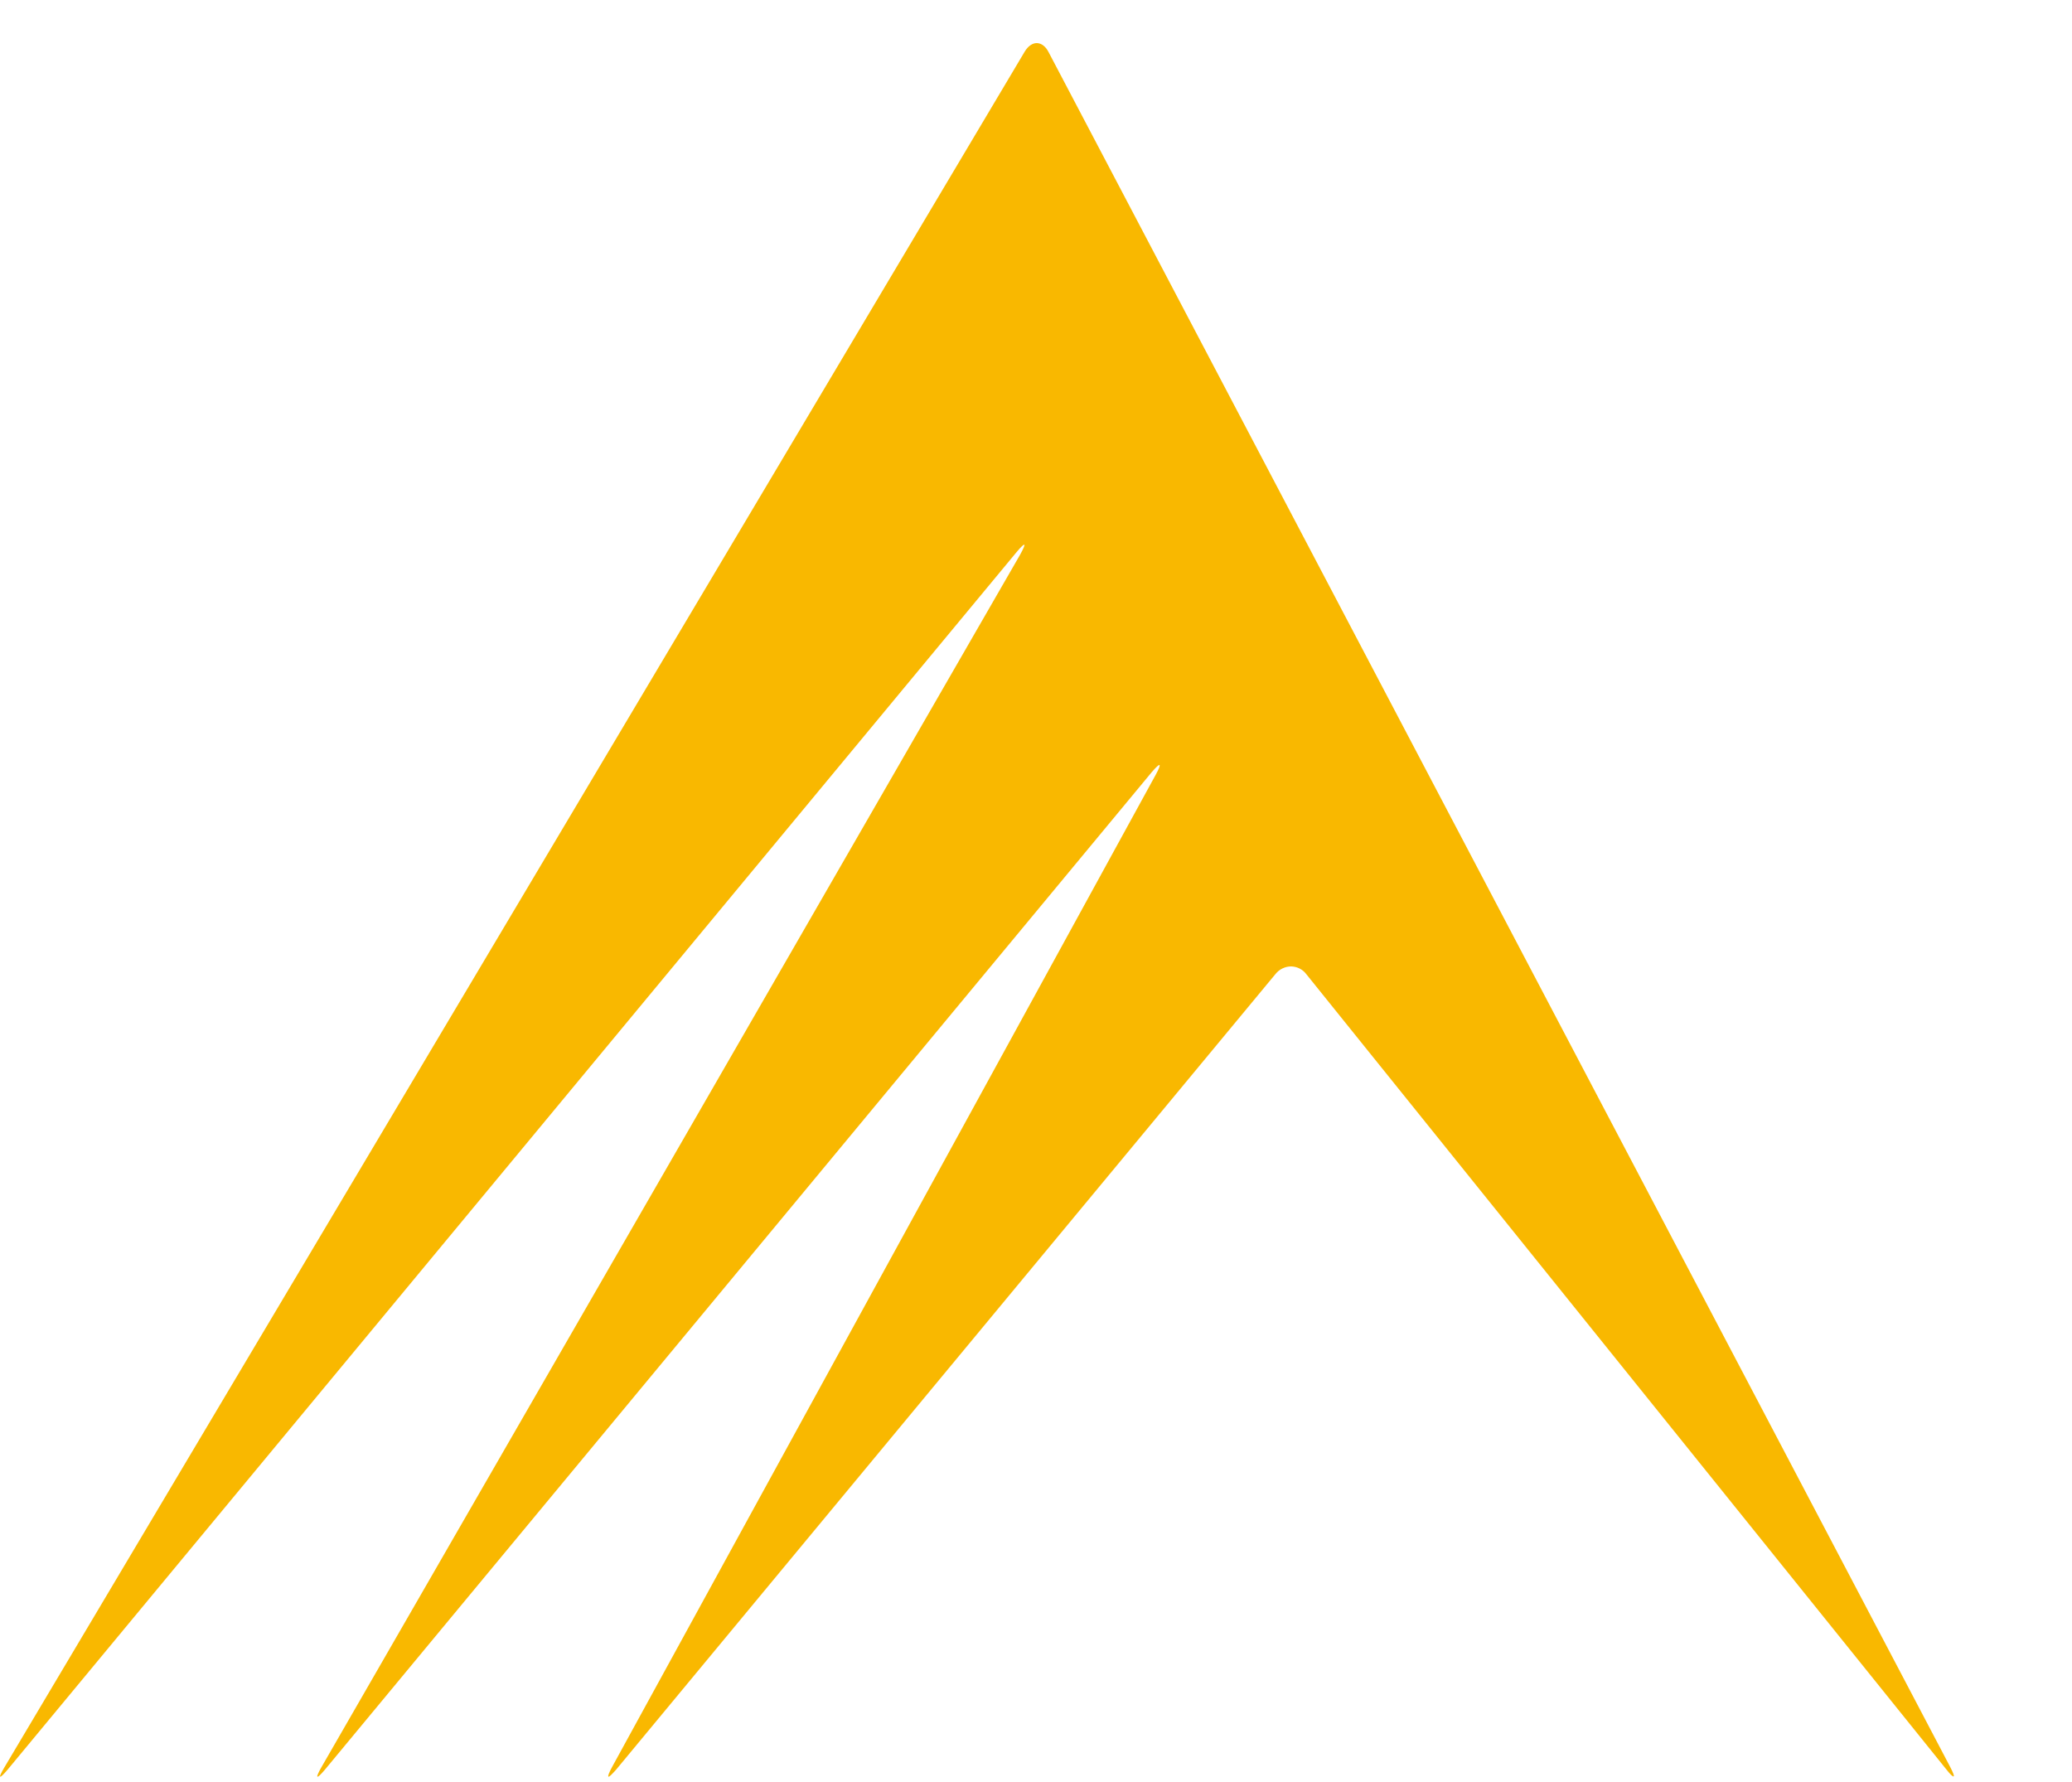 <svg viewBox="0 0 50 43" version="1.1" xmlns="http://www.w3.org/2000/svg" xmlns:xlink="http://www.w3.org/1999/xlink">
    <g id="Page-1" stroke="none" stroke-width="1" fill="none" fill-rule="evenodd">
        <g id="Styleguide" transform="translate(-390, -74)" fill-rule="nonzero">
            <g id="logo-copy" transform="translate(390, 74)">
                <path d="M25.306,1.262 C25.233,1.117 25.13,1.043 25.021,1.04 C24.92,1.038 24.811,1.106 24.726,1.248 L0.106,42.647 C0.024,42.785 -0.011,42.864 0.005,42.87 C0.017,42.884 0.079,42.824 0.182,42.704 L24.535,13.318 C24.641,13.192 24.702,13.135 24.719,13.145 C24.731,13.155 24.7,13.233 24.621,13.377 L7.757,42.642 C7.674,42.784 7.646,42.864 7.659,42.869 C7.677,42.884 7.737,42.823 7.84,42.703 L27.794,18.631 C27.902,18.506 27.965,18.451 27.979,18.46 C27.997,18.473 27.967,18.553 27.889,18.695 L14.772,42.635 C14.694,42.778 14.666,42.856 14.681,42.87 C14.698,42.884 14.758,42.824 14.866,42.704 L30.778,23.505 C30.869,23.389 31.009,23.321 31.156,23.32 C31.304,23.323 31.441,23.394 31.527,23.512 L46.965,42.693 C47.067,42.825 47.13,42.877 47.144,42.864 C47.163,42.853 47.131,42.774 47.058,42.632 L25.306,1.262" id="Path" fill="#F9B800"></path>
            </g>
        </g>
    </g>
</svg>